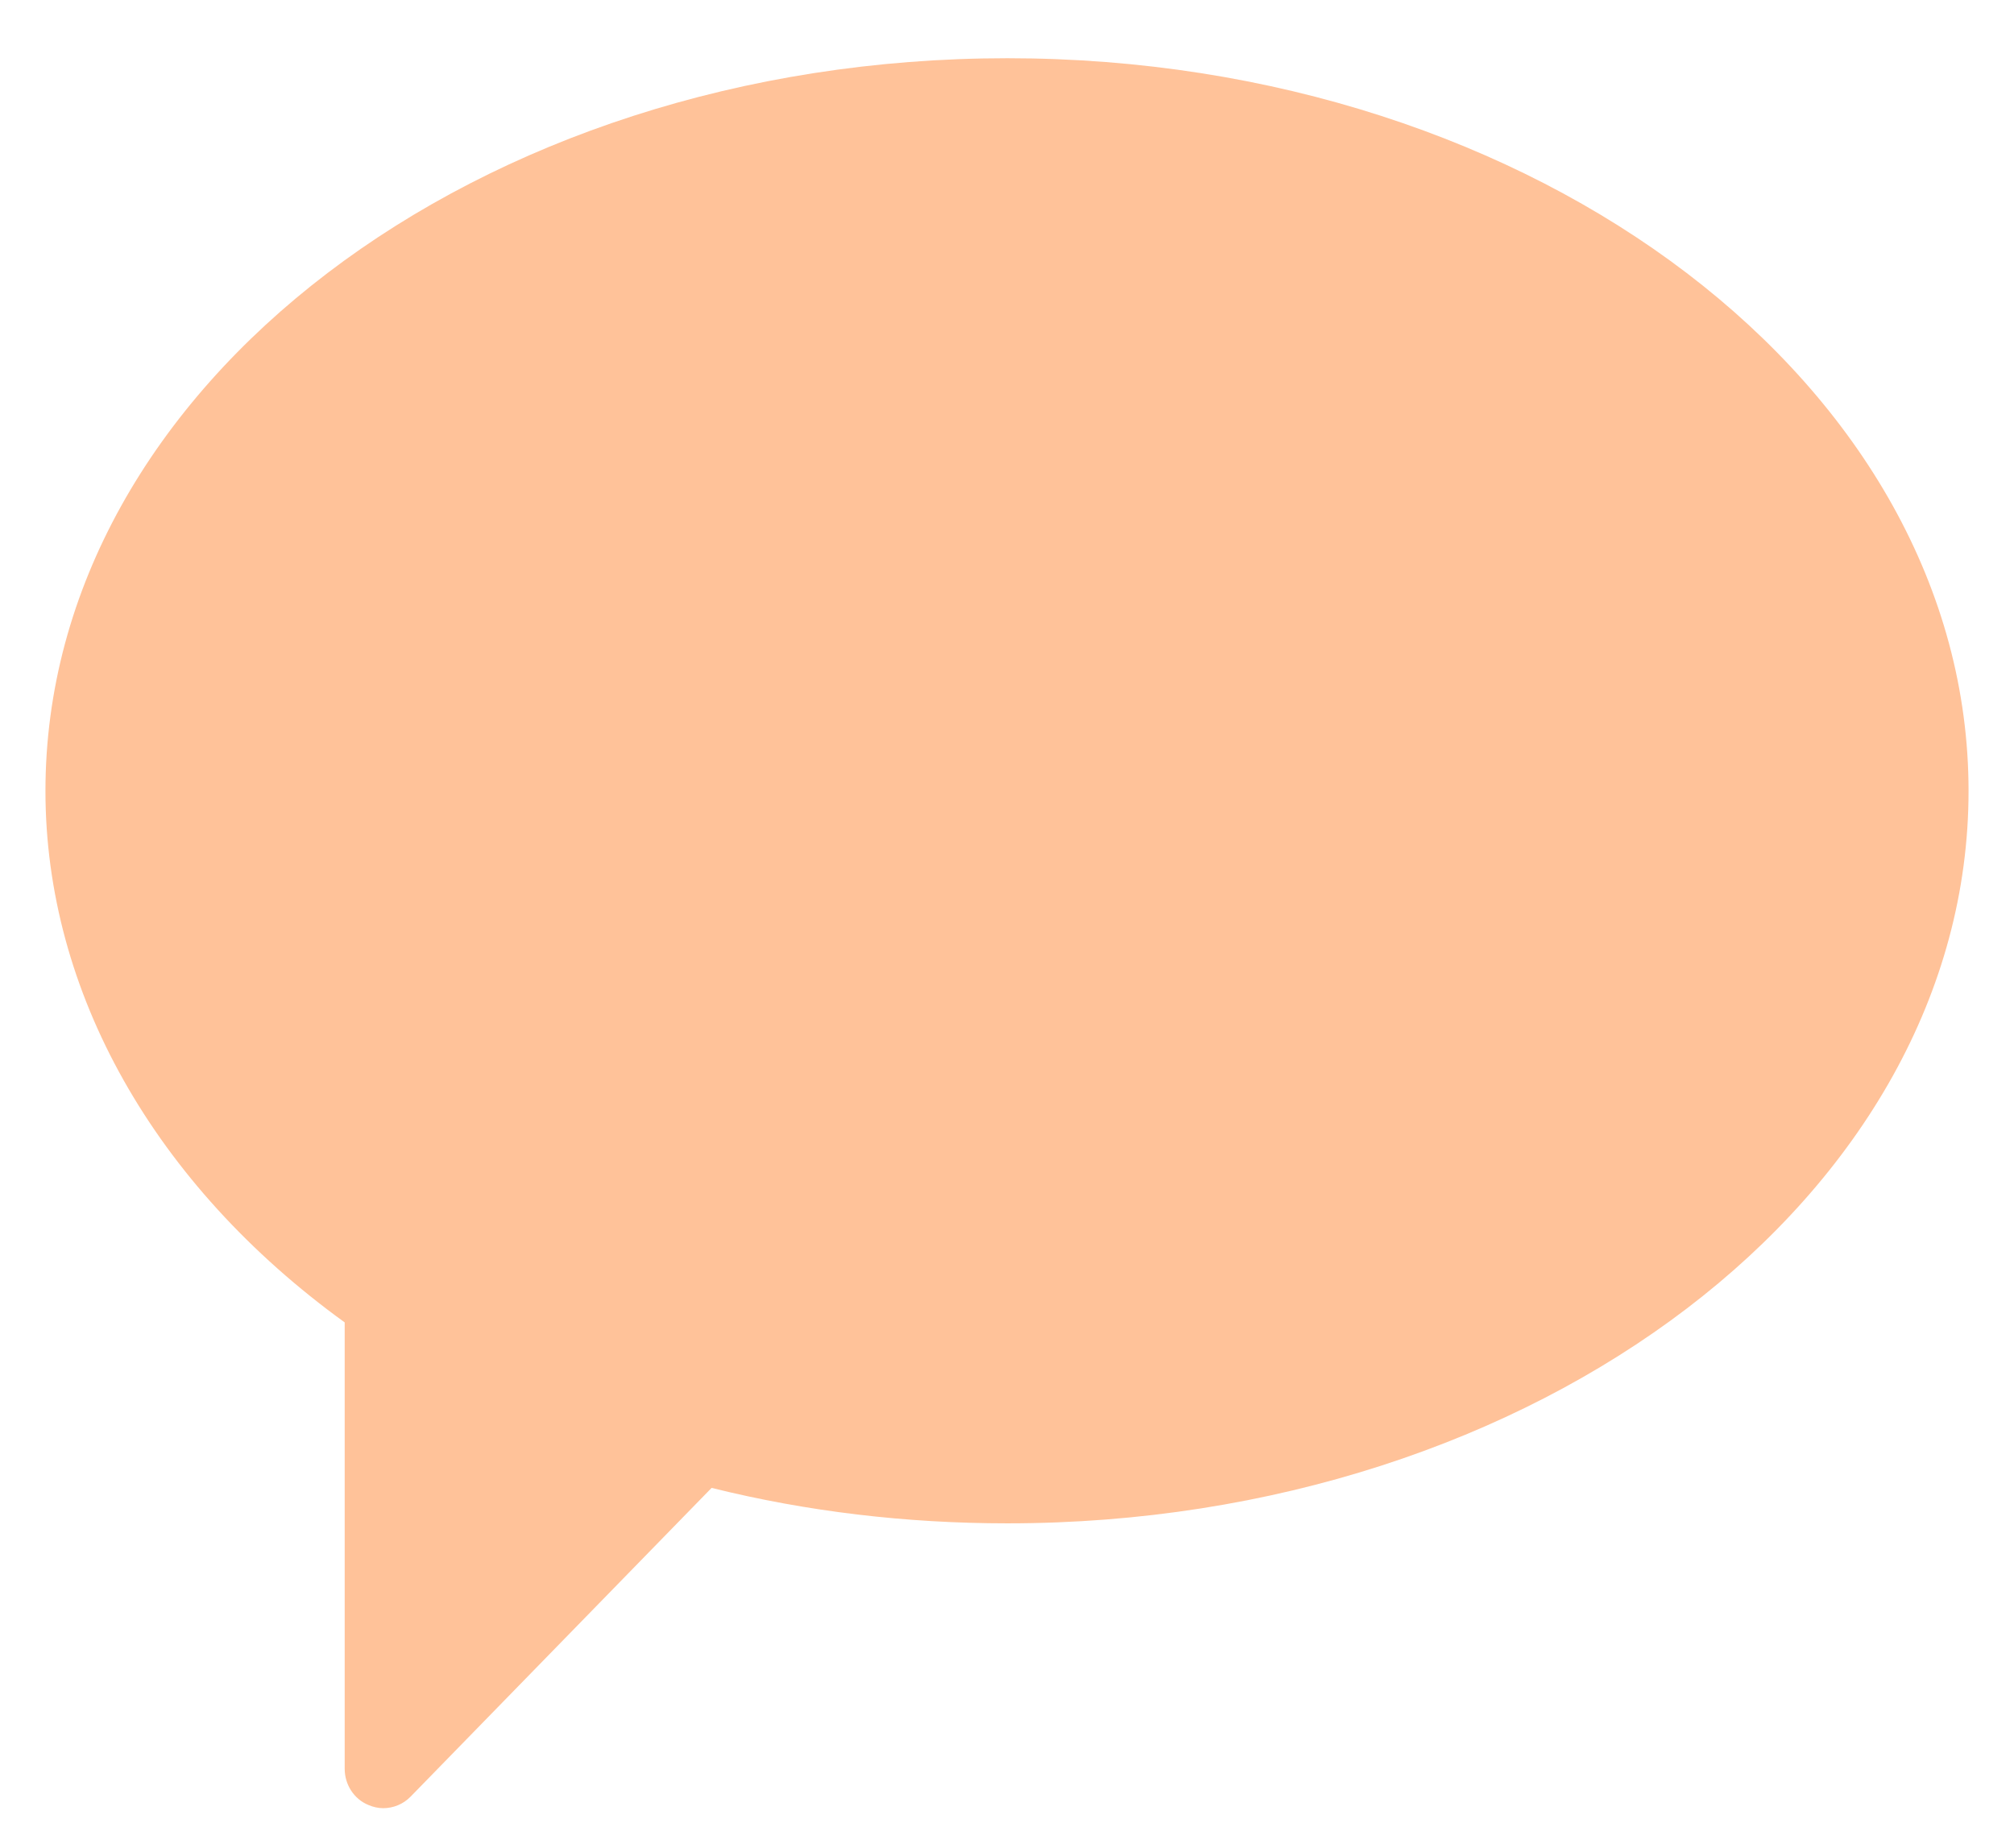 <?xml version="1.0" encoding="UTF-8"?> <svg xmlns="http://www.w3.org/2000/svg" id="Layer_2" viewBox="0 0 950.52 872.23"> <defs> <style>.cls-1{fill:#ffc299;}</style> </defs> <path class="cls-1" d="m929.07,373.31c0,190.59-203.49,345.66-453.63,345.66-47.92,0-94.76-5.58-139.59-16.73l-142.13,145.78c-3.45,3.53-8.17,5.39-12.89,5.39-2.36,0-4.72-.56-6.9-1.49-6.9-2.79-11.25-9.67-11.25-17.11v-210.67C72.82,559.07,21.45,468.14,21.45,373.32c0-190.77,203.67-345.84,453.99-345.84,250.14,0,453.63,155.07,453.63,345.84Z"></path> </svg> 